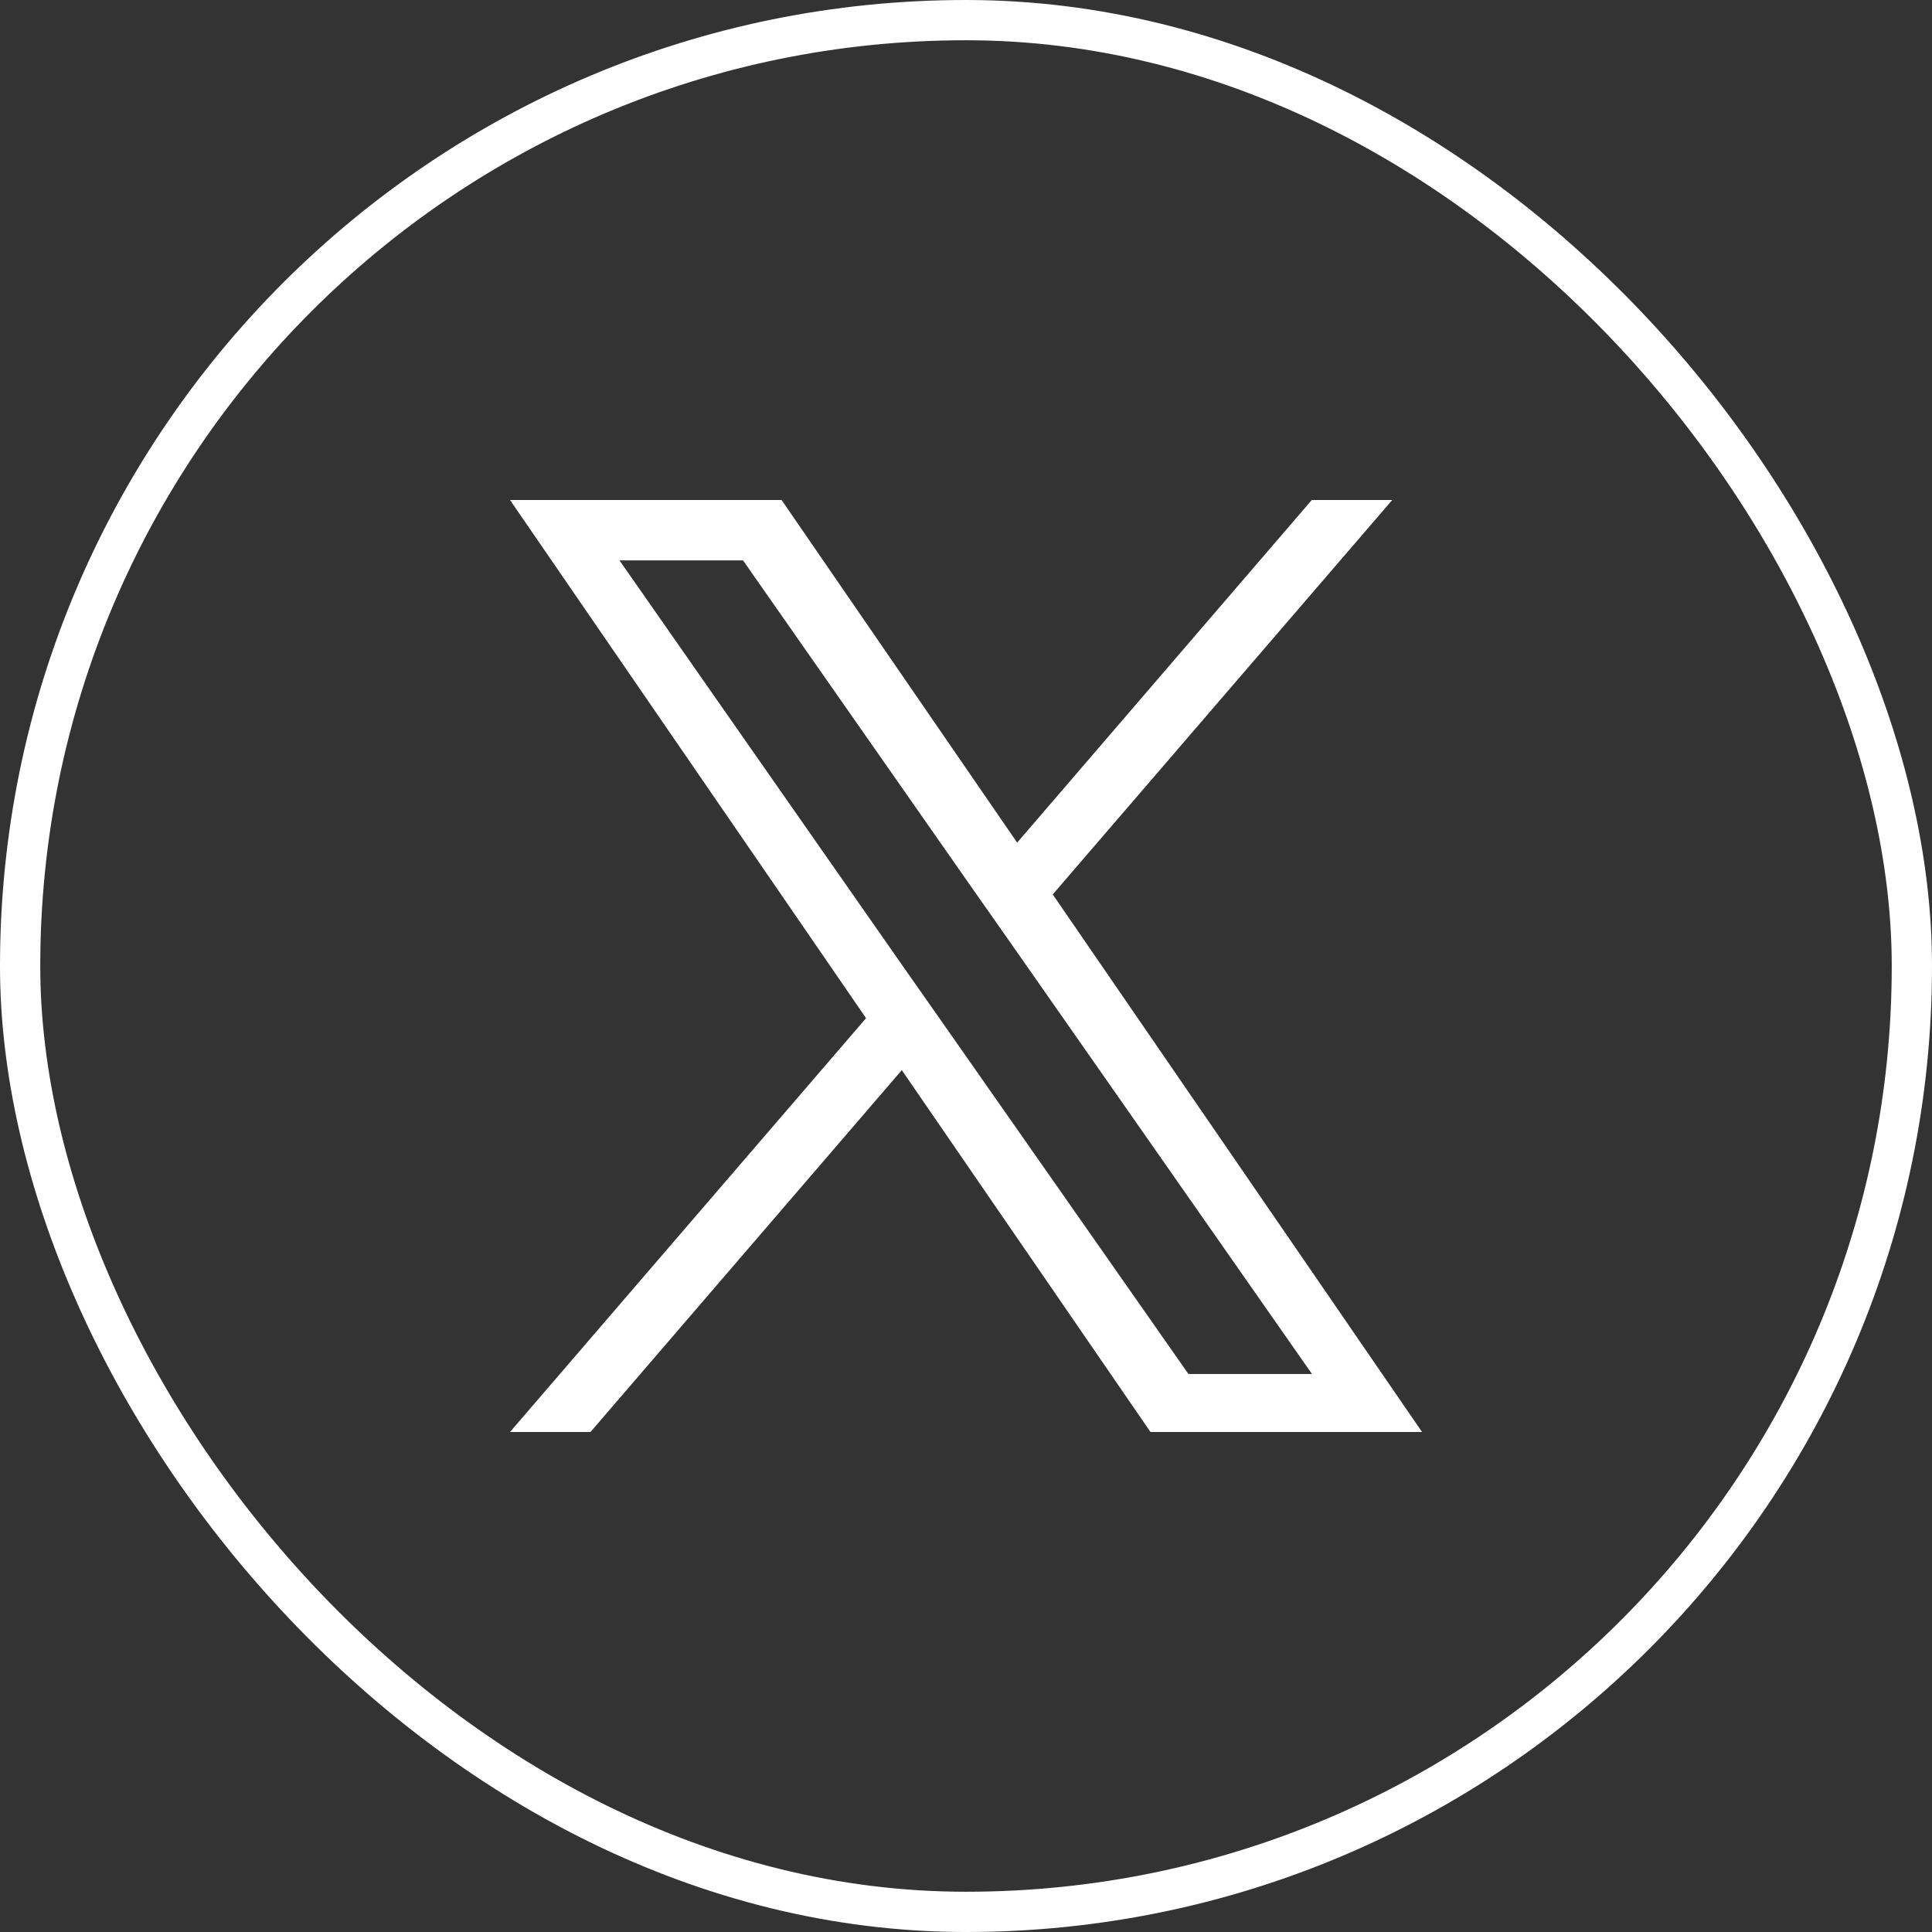 <svg xmlns="http://www.w3.org/2000/svg" width="48" height="48" viewBox="0 0 48 48">
  <rect x="0" y="0" width="48" height="48" fill="#333333" stroke="none"/>
  <g id="X" transform="translate(-0.037)">
    <g id="長方形_64" data-name="長方形 64" transform="translate(0.037 0)" fill="none" stroke="#fff" stroke-width="1">
      <rect width="48" height="48" rx="24" stroke="none"/>
      <rect x="0.5" y="0.5" width="47" height="47" rx="23.5" fill="none"/>
    </g>
    <path id="パス_436" data-name="パス 436" d="M10.747,12.988h0l-.9-1.282L2.719,1.5h3.07l5.755,8.232.9,1.282,7.481,10.7h-3.07ZM19.92,0,12.6,8.513,6.747,0H0L8.846,12.874,0,23.155H2l7.734-8.99,6.178,8.99h6.747L13.484,9.8h0L21.919,0Z" transform="translate(12.708 12.422)" fill="#fff"/>
  </g>
</svg>
